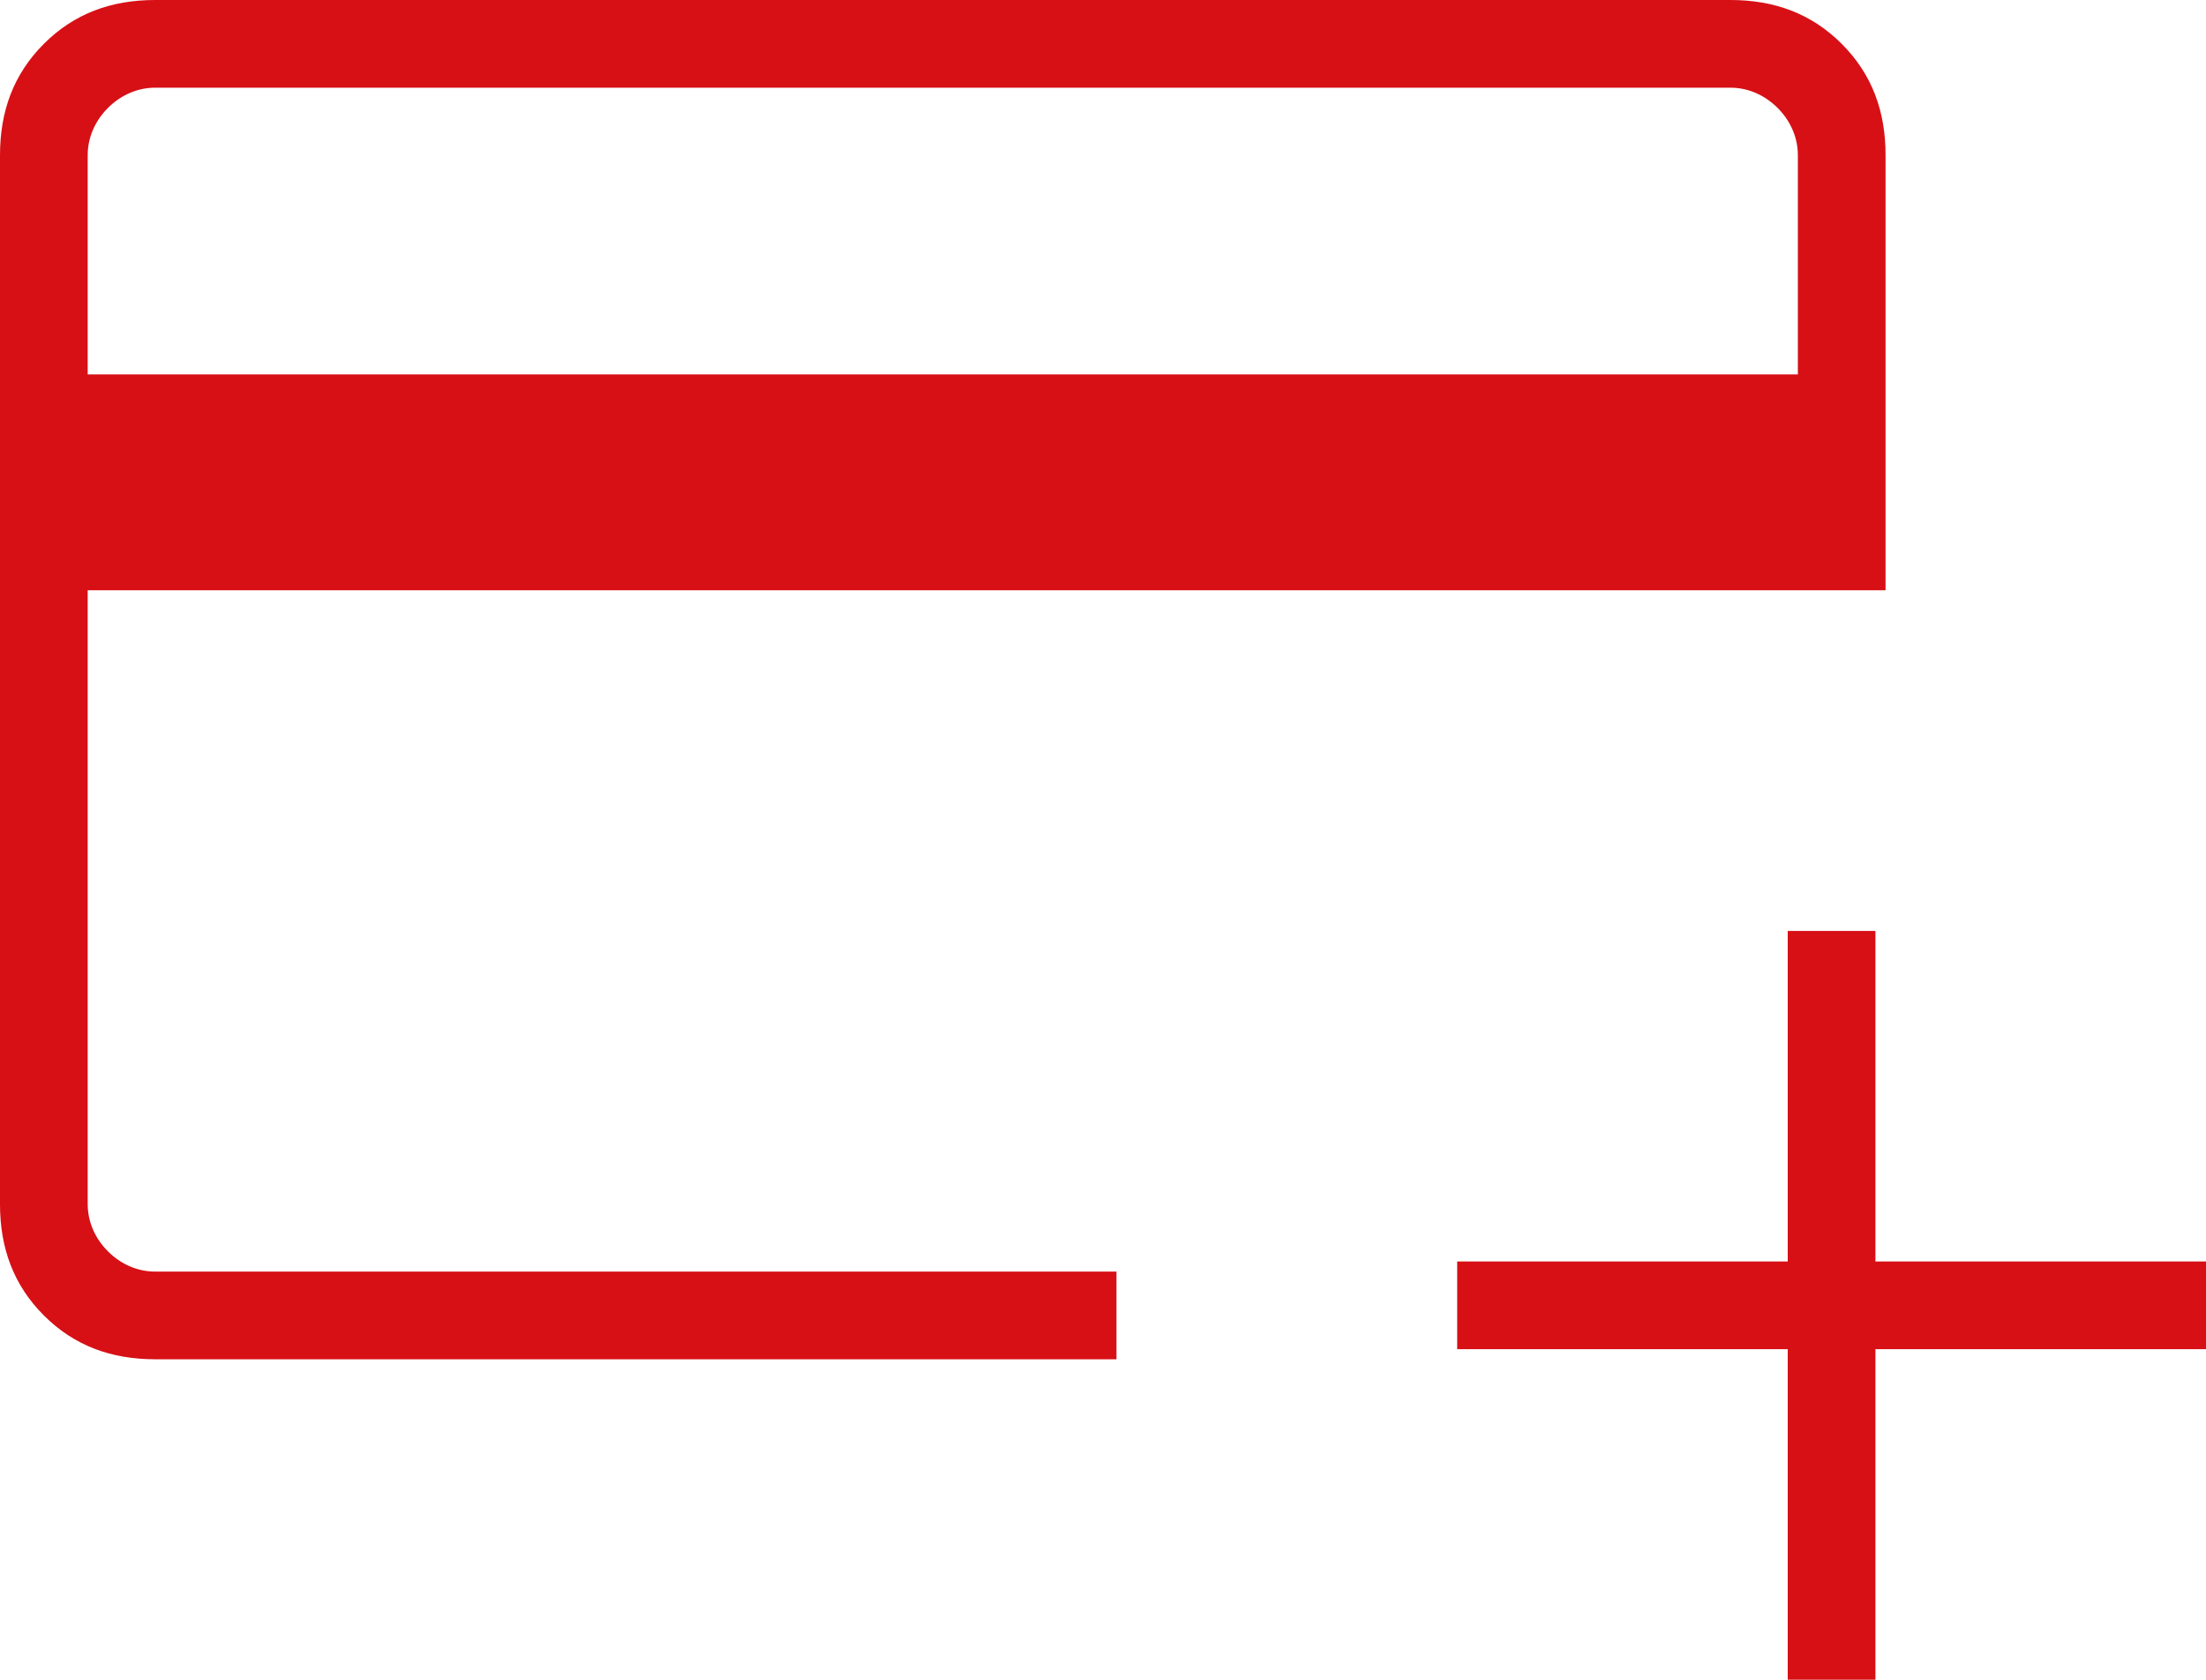 <svg xmlns="http://www.w3.org/2000/svg" id="Capa_2" data-name="Capa 2" viewBox="0 0 6.54 4.98"><defs><style>      .cls-1 {        fill: #d71016;      }    </style></defs><g id="CONTENIDO"><path class="cls-1" d="M.46,4.03c-.13,0-.24-.04-.33-.13-.09-.09-.13-.2-.13-.33V.46c0-.13.04-.24.13-.33s.2-.13.33-.13h4.67c.13,0,.24.04.33.13.09.09.13.2.13.33v1.29H.26v1.82c0,.05.02.1.06.14s.09.06.14.06h2.85v.26H.46ZM.26,1.11h5.07V.46c0-.05-.02-.1-.06-.14-.04-.04-.09-.06-.14-.06H.46c-.05,0-.1.02-.14.06-.04.04-.06.09-.06.14v.65ZM5.3,4.98v-.98h-.98v-.26h.98v-.98h.26v.98h.98v.26h-.98v.98h-.26ZM.26,3.77V.26v3.51Z"></path></g></svg>
